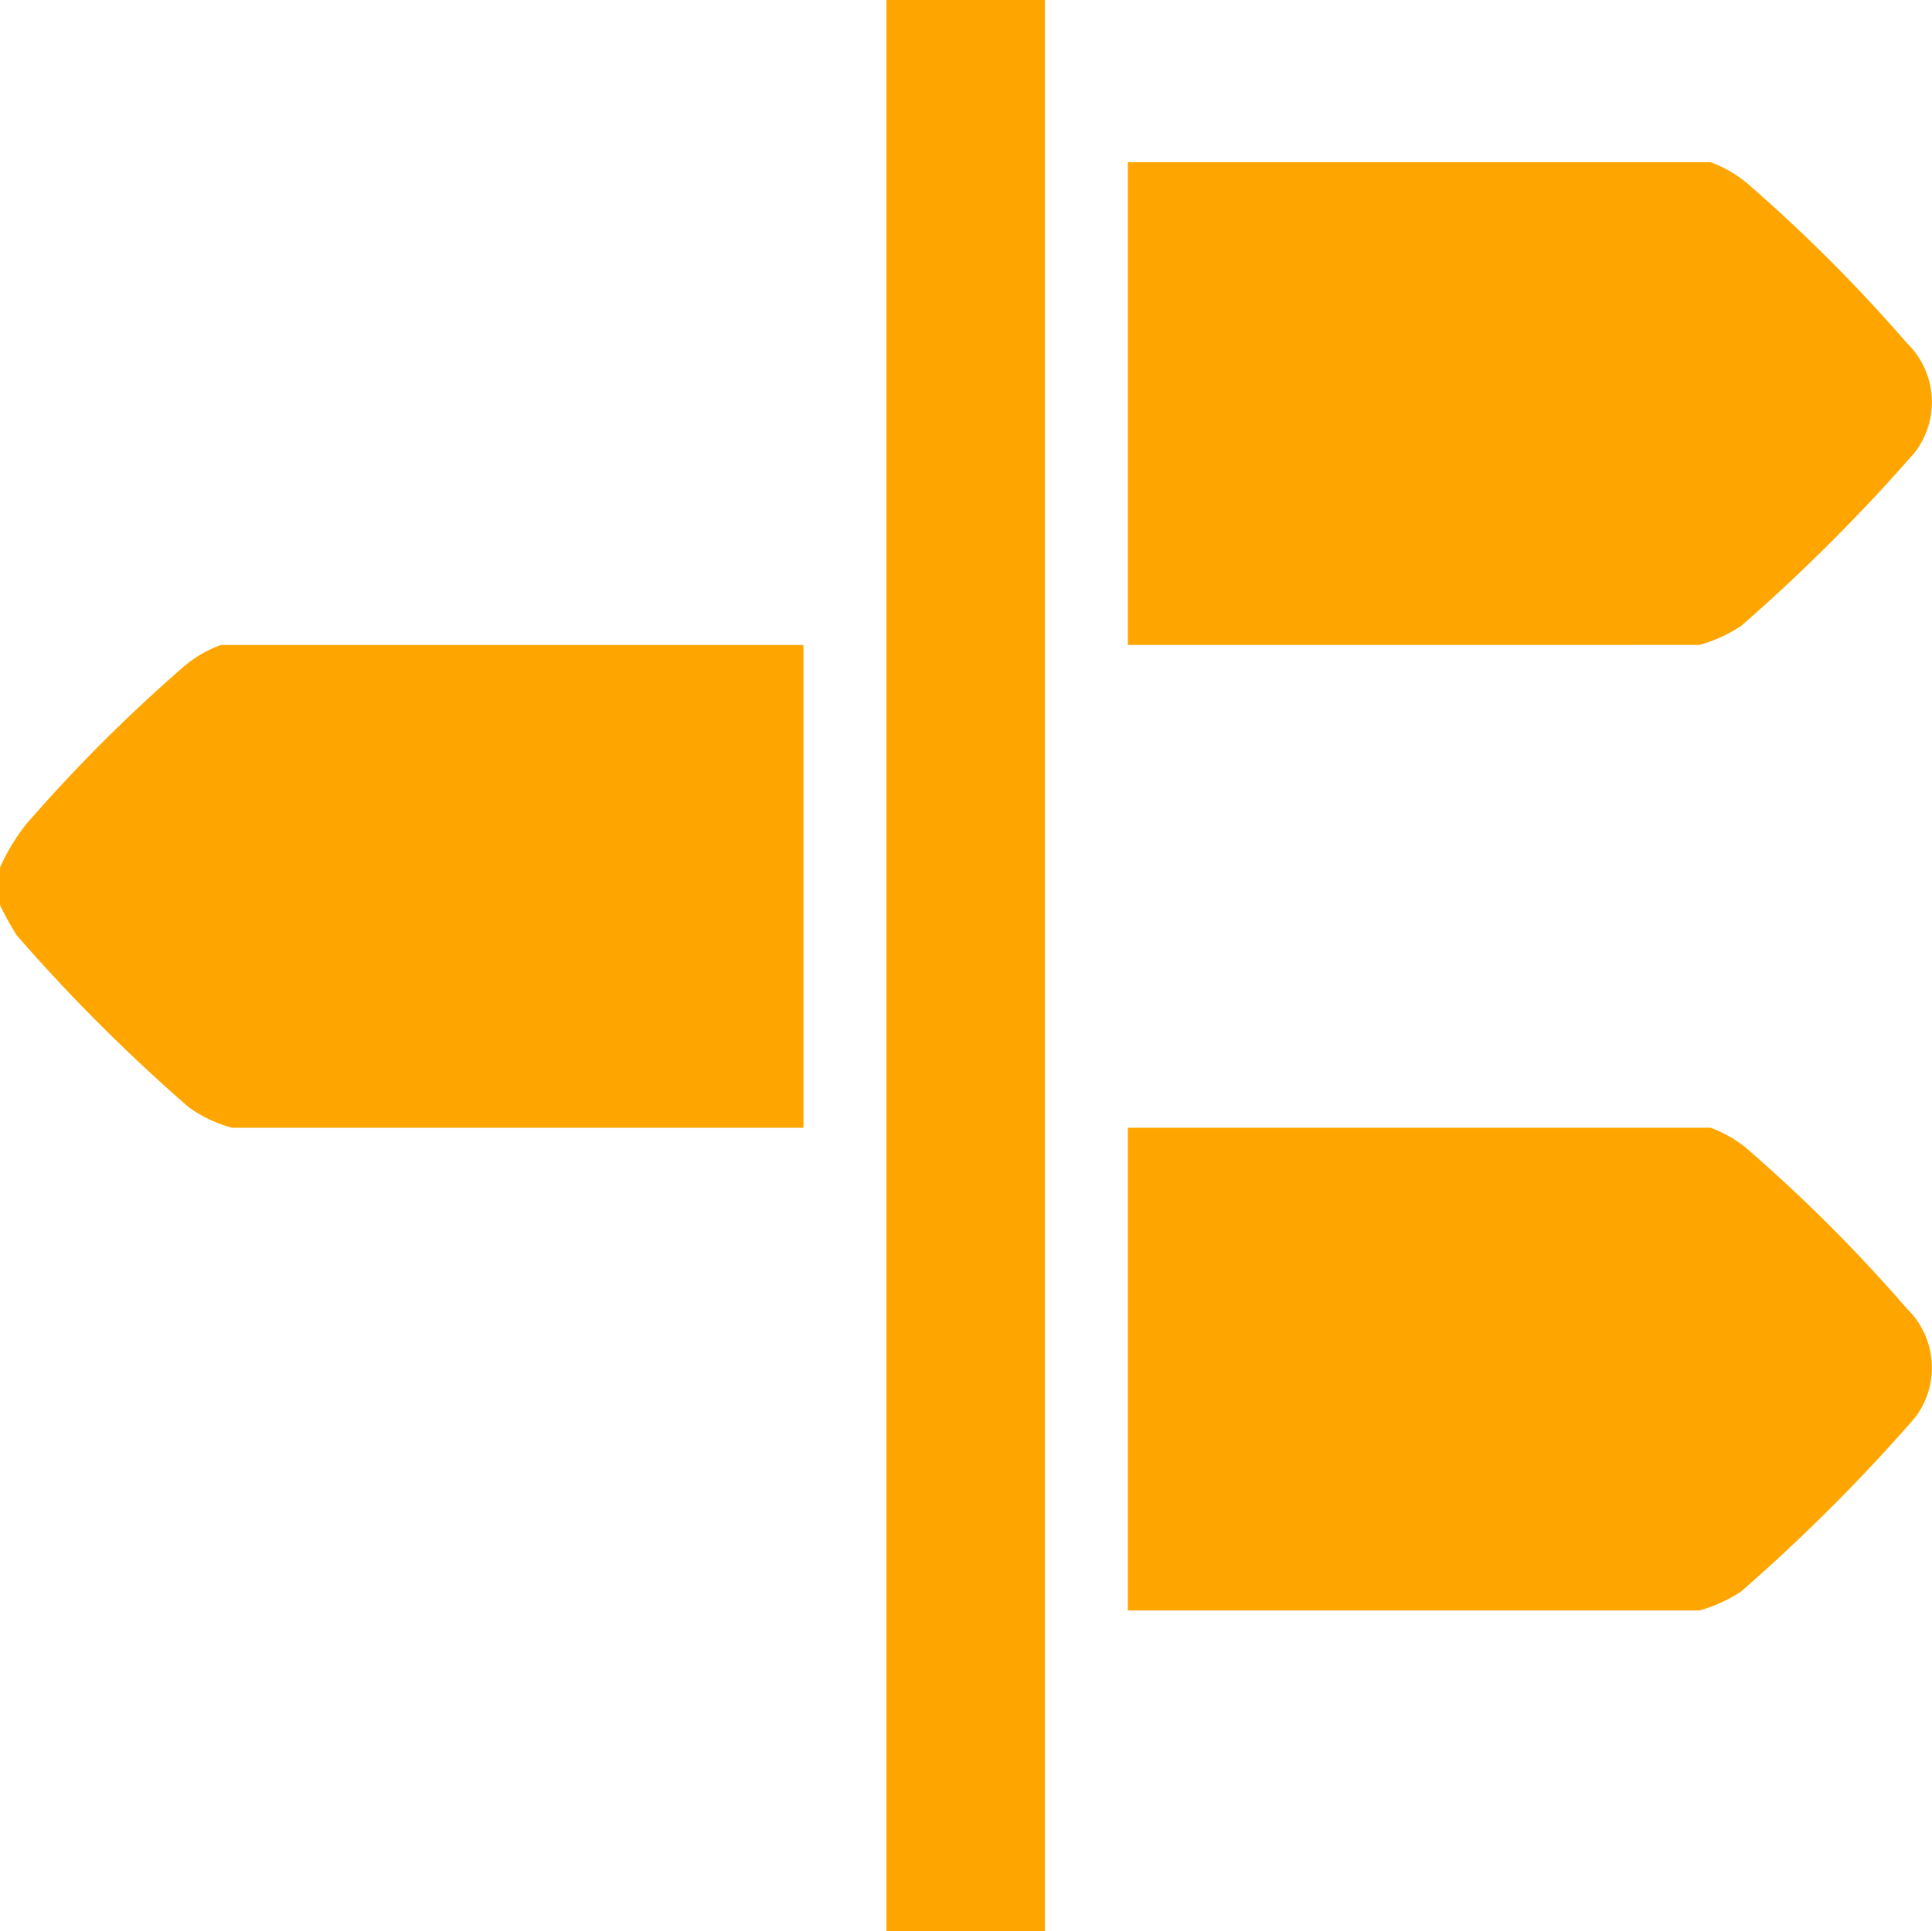 <svg xmlns="http://www.w3.org/2000/svg" xmlns:xlink="http://www.w3.org/1999/xlink" width="64.367" height="64.344" viewBox="0 0 64.367 64.344"><defs><clipPath id="clip-path"><rect id="Rectangle_141" data-name="Rectangle 141" width="64.367" height="64.344" fill="orange"></rect></clipPath></defs><g id="Group_231" data-name="Group 231" transform="translate(0 0)"><g id="Group_230" data-name="Group 230" transform="translate(0 0)" clip-path="url(#clip-path)"><path id="Path_218" data-name="Path 218" d="M0,31.258A6.762,6.762,0,0,1,.877,29.81a52.76,52.76,0,0,1,5.28-5.276,4.129,4.129,0,0,1,1.2-.69H26.768V39.929H7.729a4.473,4.473,0,0,1-1.448-.688A58.341,58.341,0,0,1,.562,33.523,10.5,10.5,0,0,1,0,32.514Z" transform="translate(0 -2.353)" fill="orange"></path><rect id="Rectangle_140" data-name="Rectangle 140" width="5.278" height="64.344" transform="translate(29.533)" fill="orange"></rect><path id="Path_219" data-name="Path 219" d="M41.691,22.081V5.995H61.108a4.141,4.141,0,0,1,1.2.69,52.883,52.883,0,0,1,5.341,5.341,2.742,2.742,0,0,1,.252,3.648,59.825,59.825,0,0,1-5.784,5.778,4.905,4.905,0,0,1-1.383.628Z" transform="translate(-4.115 -0.591)" fill="orange"></path><path id="Path_220" data-name="Path 220" d="M41.691,57.777V41.691H61.108a4.141,4.141,0,0,1,1.2.69,52.883,52.883,0,0,1,5.341,5.341,2.742,2.742,0,0,1,.252,3.648,59.825,59.825,0,0,1-5.784,5.778,4.905,4.905,0,0,1-1.383.628Z" transform="translate(-4.115 -4.115)" fill="orange"></path></g></g></svg>
